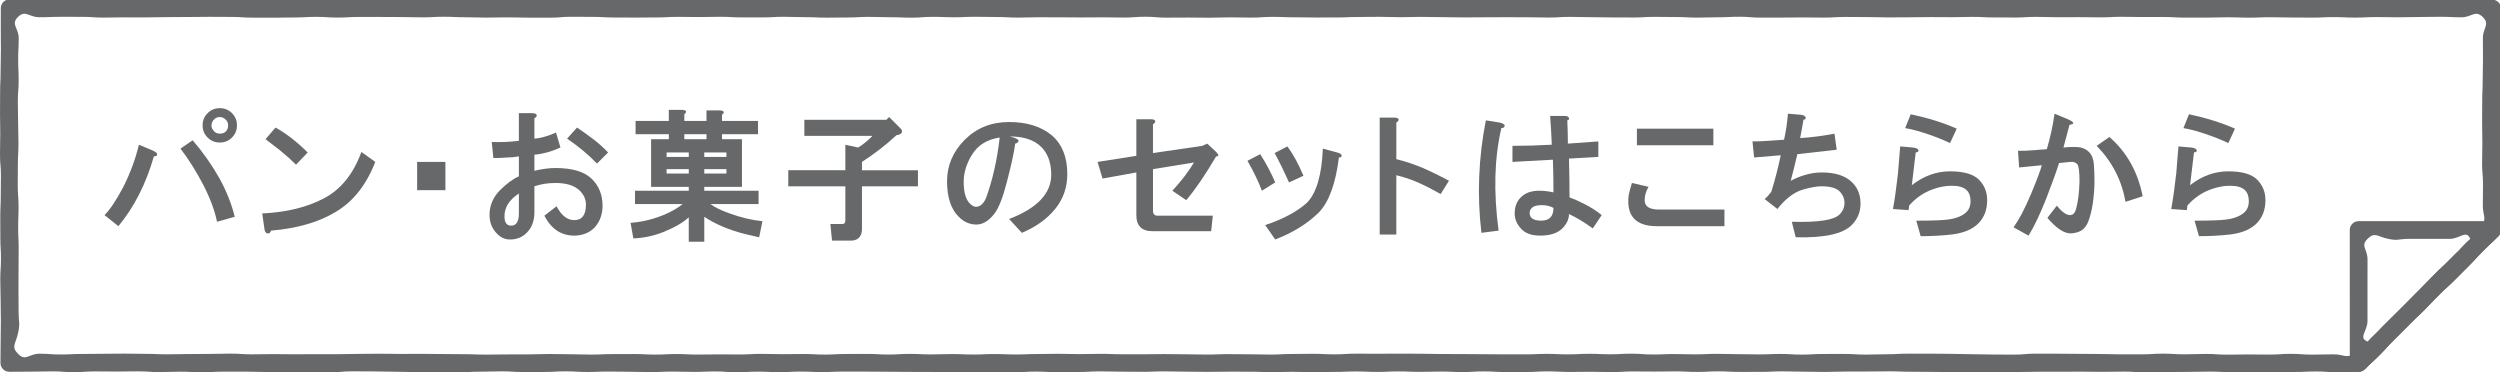 <?xml version="1.0" encoding="utf-8"?>
<!-- Generator: Adobe Illustrator 15.0.0, SVG Export Plug-In . SVG Version: 6.00 Build 0)  -->
<!DOCTYPE svg PUBLIC "-//W3C//DTD SVG 1.1//EN" "http://www.w3.org/Graphics/SVG/1.1/DTD/svg11.dtd">
<svg version="1.1" id="レイヤー_1" xmlns="http://www.w3.org/2000/svg" xmlns:xlink="http://www.w3.org/1999/xlink" x="0px"
	 y="0px" width="282px" height="42px" viewBox="0 0 282 42" enable-background="new 0 0 282 42" xml:space="preserve">
<path fill="#676869" d="M266.055,41.951c-1.203,0-1.203,0.037-2.406,0.037s-1.203-0.086-2.405-0.086
	c-1.203,0-1.203,0.058-2.407,0.058c-1.203,0-1.203,0.022-2.404,0.022c-1.203,0-1.203,0.016-2.408,0.016
	c-1.203,0-1.203-0.027-2.406-0.027s-1.203-0.053-2.408-0.053c-1.203,0-1.203,0.031-2.407,0.031s-1.204,0.014-2.409,0.014
	s-1.205,0.035-2.408,0.035s-1.203-0.08-2.408-0.08c-1.204,0-1.204,0.025-2.408,0.025s-1.204-0.02-2.407-0.02
	c-1.202,0-1.202,0.012-2.405,0.012c-1.205,0-1.205-0.002-2.408-0.002s-1.203,0.033-2.407,0.033s-1.204,0.021-2.407,0.021
	c-1.204,0-1.204-0.023-2.406-0.023c-1.205,0-1.205,0.008-2.408,0.008c-1.205,0-1.205-0.02-2.407-0.02
	c-1.204,0-1.204-0.018-2.409-0.018s-1.205-0.047-2.409-0.047c-1.205,0-1.205,0.018-2.407,0.018c-1.205,0-1.205,0.006-2.408,0.006
	c-1.205,0-1.205,0.043-2.408,0.043c-1.204,0-1.204-0.028-2.407-0.028c-1.204,0-1.204-0.038-2.408-0.038s-1.204,0.06-2.407,0.06
	c-1.205,0-1.205,0.004-2.408,0.004s-1.203-0.063-2.407-0.063s-1.204,0.063-2.409,0.063s-1.205-0.06-2.409-0.06
	c-1.2,0-1.2,0.021-2.401,0.021s-1.201-0.013-2.402-0.013c-1.202,0-1.202,0.072-2.404,0.072c-1.201,0-1.201-0.035-2.404-0.035
	c-1.201,0-1.201,0.019-2.403,0.019c-1.203,0-1.203-0.065-2.407-0.065s-1.204,0.069-2.406,0.069c-1.205,0-1.205,0.005-2.41,0.005
	c-1.203,0-1.203-0.07-2.408-0.07s-1.205,0.073-2.408,0.073s-1.203-0.057-2.406-0.057s-1.203,0.037-2.406,0.037
	c-1.201,0-1.201-0.052-2.404-0.052c-1.201,0-1.201,0.056-2.403,0.056c-1.203,0-1.203-0.05-2.405-0.05
	c-1.201,0-1.201,0.05-2.402,0.05c-1.203,0-1.203,0.026-2.406,0.026c-1.202,0-1.202-0.037-2.405-0.037
	c-1.204,0-1.204,0.035-2.407,0.035c-1.205,0-1.205-0.047-2.409-0.047c-1.205,0-1.205-0.003-2.41-0.003
	c-1.205,0-1.205,0.021-2.41,0.021c-1.204,0-1.204-0.024-2.408-0.024s-1.204-0.031-2.408-0.031c-1.203,0-1.203,0.049-2.406,0.049
	c-1.204,0-1.204-0.017-2.407-0.017c-1.203,0-1.203-0.032-2.406-0.032c-1.204,0-1.204,0.067-2.408,0.067
	c-1.203,0-1.203,0.021-2.407,0.021c-1.205,0-1.205-0.063-2.41-0.063c-1.206,0-1.206,0.076-2.411,0.076
	c-1.205,0-1.205-0.006-2.41-0.006c-1.204,0-1.204,0.008-2.409,0.008c-1.204,0-1.204-0.006-2.408-0.006
	c-1.204,0-1.204-0.033-2.407-0.033c-1.205,0-1.205-0.006-2.409-0.006c-1.204,0-1.204-0.016-2.409-0.016s-1.205-0.016-2.411-0.016
	c-1.205,0-1.205-0.002-2.411-0.002c-1.205,0-1.205,0.055-2.41,0.055c-1.204,0-1.204-0.055-2.408-0.055
	c-1.205,0-1.205,0.064-2.41,0.064c-1.204,0-1.204-0.055-2.409-0.055c-1.206,0-1.206,0.068-2.412,0.068
	c-1.205,0-1.205-0.092-2.411-0.092c-1.205,0-1.205,0.051-2.41,0.051c-1.205,0-1.205-0.036-2.409-0.036
	c-1.206,0-1.206,0.06-2.411,0.06c-1.207,0-1.207-0.039-2.413-0.039c-1.205,0-1.205-0.024-2.411-0.024
	c-1.205,0-1.205,0.049-2.41,0.049s-1.205-0.073-2.411-0.073s-1.206,0.071-2.412,0.071c-1.206,0-1.206,0.003-2.411,0.003
	c-1.206,0-1.206-0.074-2.411-0.074c-1.207,0-1.207,0.039-2.413,0.039c-1.204,0-1.204,0.065-2.408,0.065
	c-1.203,0-1.203,0.004-2.406,0.004c-1.205,0-1.205-0.022-2.409-0.022c-1.205,0-1.205-0.043-2.411-0.043s-1.206-0.035-2.411-0.035
	s-1.205-0.01-2.41-0.01S38.483,42,37.279,42c-1.207,0-1.207-0.006-2.414-0.006c-1.205,0-1.205-0.016-2.41-0.016
	c-1.207,0-1.207-0.016-2.414-0.016c-1.206,0-1.206-0.041-2.413-0.041s-1.207,0.001-2.414,0.001S24.006,42,22.801,42
	c-1.207,0-1.207-0.074-2.414-0.074c-1.208,0-1.208,0.044-2.416,0.044c-1.205,0-1.205-0.081-2.41-0.081
	c-1.207,0-1.207,0.021-2.413,0.021c-1.209,0-1.209-0.014-2.417-0.014S9.522,41.98,8.314,41.98c-1.209,0-1.209-0.09-2.417-0.09
	c-1.211,0-1.211,0.032-2.421,0.032s-1.21,0.015-2.421,0.015c-0.552,0-1.004-0.441-1.004-0.994c0-1.174,0.02-1.174,0.02-2.349
	s0.026-1.175,0.026-2.35c0-1.177-0.025-1.177-0.025-2.353s-0.041-1.176-0.041-2.351s0.077-1.175,0.077-2.353
	c0-1.176-0.069-1.176-0.069-2.352c0-1.177-0.009-1.177-0.009-2.354c0-1.176,0.053-1.176,0.053-2.353c0-1.176,0.02-1.176,0.02-2.353
	C0.104,18.607,0,18.607,0,17.43c0-1.174,0.029-1.174,0.029-2.349c0-1.176-0.027-1.176-0.027-2.352c0-1.177,0.012-1.177,0.012-2.355
	c0-1.178,0.053-1.178,0.053-2.355c0-1.178,0.035-1.178,0.035-2.356c0-1.18-0.014-1.18-0.014-2.36c0-1.179,0.003-1.179,0.003-2.359
	c0-0.552,0.412-1.002,0.964-1.002C2.251-0.058,2.251,0,3.448,0C4.645,0,4.645-0.025,5.84-0.025c1.197,0,1.197-0.033,2.393-0.033
	c1.196,0,1.196,0.026,2.392,0.026s1.196-0.06,2.392-0.06c1.195,0,1.195,0.056,2.391,0.056c1.196,0,1.196-0.058,2.391-0.058
	c1.196,0,1.196,0.013,2.391,0.013s1.195,0.03,2.391,0.03c1.195,0,1.195-0.049,2.39-0.049c1.196,0,1.196,0.046,2.391,0.046
	c1.196,0,1.196-0.041,2.391-0.041c1.196,0,1.196-0.001,2.391-0.001c1.196,0,1.196,0.071,2.392,0.071
	c1.196,0,1.196-0.002,2.392-0.002c1.196,0,1.196,0.026,2.393,0.026c1.197,0,1.197-0.064,2.393-0.064
	c1.197,0,1.197,0.024,2.393,0.024c1.196,0,1.196-0.011,2.392-0.011s1.196,0.043,2.392,0.043c1.195,0,1.195-0.073,2.391-0.073
	c1.196,0,1.196,0.007,2.391,0.007c1.196,0,1.196,0.064,2.392,0.064c1.195,0,1.195-0.034,2.391-0.034
	c1.196,0,1.196,0.011,2.392,0.011c1.195,0,1.195-0.023,2.391-0.023c1.196,0,1.196-0.013,2.392-0.013
	c1.197,0,1.197,0.039,2.393,0.039c1.197,0,1.197,0.012,2.394,0.012c1.196,0,1.196-0.078,2.393-0.078
	c1.196,0,1.196,0.017,2.392,0.017c1.196,0,1.196-0.014,2.392-0.014c1.196,0,1.196-0.005,2.392-0.005
	c1.196,0,1.196,0.098,2.391,0.098c1.197,0,1.197-0.061,2.392-0.061c1.196,0,1.196-0.037,2.393-0.037
	c1.196,0,1.196,0.065,2.392,0.065c1.196,0,1.196,0.02,2.393,0.02c1.197,0,1.197-0.073,2.394-0.073c1.193,0,1.193,0.007,2.386,0.007
	s1.193,0.03,2.387,0.03c1.194,0,1.194,0.034,2.387,0.034c1.195,0,1.195-0.075,2.389-0.075c1.194,0,1.194,0.03,2.389,0.03
	c1.196,0,1.196,0.007,2.391,0.007c1.196,0,1.196-0.007,2.392-0.007c1.197,0,1.197-0.016,2.393-0.016c1.197,0,1.197,0.03,2.394,0.03
	c1.195,0,1.195,0.031,2.392,0.031c1.195,0,1.195-0.035,2.39-0.035c1.195,0,1.195,0.043,2.39,0.043c1.194,0,1.194-0.025,2.389-0.025
	c1.194,0,1.194-0.051,2.389-0.051c1.194,0,1.194-0.003,2.388-0.003c1.195,0,1.195,0.024,2.389,0.024c1.195,0,1.195,0.048,2.39,0.048
	c1.195,0,1.195-0.083,2.39-0.083s1.195,0.025,2.391,0.025c1.196,0,1.196-0.038,2.393-0.038c1.197,0,1.197,0.019,2.396,0.019
	s1.196-0.011,2.396-0.011c1.194,0,1.194,0.102,2.393,0.102c1.195,0,1.195-0.094,2.391-0.094c1.196,0,1.196,0.028,2.391,0.028
	c1.195,0,1.195-0.013,2.393-0.013c1.193,0,1.193,0.013,2.391,0.013c1.195,0,1.195,0.007,2.391,0.007
	c1.197,0,1.197-0.036,2.393-0.036c1.197,0,1.197,0.066,2.395,0.066c1.199,0,1.197,0.025,2.396,0.025s1.197-0.055,2.396-0.055
	c1.195,0,1.195,0.048,2.394,0.048c1.194,0,1.194-0.093,2.392-0.093c1.195,0,1.195,0.05,2.393,0.05s1.195,0.039,2.393,0.039
	s1.197-0.069,2.395-0.069s1.197-0.018,2.395-0.018c1.198,0,1.198,0.055,2.395,0.055c1.197,0,1.197,0.042,2.396,0.042
	s1.197-0.07,2.394-0.07c1.197,0,1.197,0.004,2.394,0.004c1.197,0,1.196,0.067,2.394,0.067c1.199,0,1.199-0.029,2.396-0.029
	s1.197,0.019,2.395,0.019c1.199,0,1.197-0.065,2.396-0.065s1.197-0.016,2.394-0.016c1.198,0,1.198,0.011,2.396,0.011
	c1.197,0,1.197,0.07,2.396,0.07c1.198,0,1.197,0.012,2.396,0.012s1.196-0.101,2.396-0.101c1.197,0,1.197,0.001,2.395,0.001
	c1.199,0,1.199,0.033,2.396,0.033s1.197-0.026,2.395-0.026c1.199,0,1.199,0.039,2.396,0.039s1.197,0.056,2.396,0.056
	c1.194,0,1.194-0.068,2.392-0.068s1.196,0.035,2.393,0.035c1.195,0,1.195,0.01,2.392,0.01c1.198,0,1.198,0.001,2.396,0.001
	c1.199,0,1.197-0.072,2.396-0.072c1.196,0,1.196,0.081,2.393,0.081c1.199,0,1.199-0.068,2.396-0.068
	c1.199,0,1.199-0.026,2.398-0.026c1.195,0,1.195,0.007,2.395,0.007s1.199,0.08,2.398,0.08c1.197,0,1.197,0.011,2.396,0.011
	c1.199,0,1.198-0.019,2.399-0.019c1.197,0,1.197-0.013,2.396-0.013c1.199,0,1.199-0.032,2.398-0.032
	c1.198,0,1.198,0.004,2.399,0.004c1.196,0,1.196-0.027,2.394-0.027c1.198,0,1.198,0.084,2.397,0.084c1.2,0,1.2,0.005,2.4,0.005
	c1.199,0,1.199-0.049,2.4-0.049c1.199,0,1.199,0.034,2.4,0.034c1.203,0,1.203-0.088,2.405-0.088c1.2,0,1.2,0.06,2.403,0.06
	c0.554,0,1.05,0.443,1.05,0.995c0,1.248-0.093,1.248-0.093,2.497s0.031,1.249,0.031,2.498c0,1.25,0.041,1.25,0.041,2.5
	c0,1.247-0.068,1.247-0.068,2.494c0,1.249-0.014,1.249-0.014,2.498c0,1.25,0.092,1.25,0.092,2.5c0,1.251-0.045,1.251-0.045,2.501
	c0,1.251,0.06,1.251,0.06,2.501c0,1.252-0.017,1.252-0.017,2.506c0,1.252-0.008,1.252-0.008,2.504c0,0.267-0.104,0.55-0.291,0.738
	c-0.832,0.829-0.871,0.789-1.701,1.619c-0.834,0.833-0.785,0.881-1.619,1.715c-0.832,0.83-0.829,0.832-1.661,1.664
	s-0.899,0.766-1.731,1.598c-0.834,0.834-0.797,0.871-1.63,1.705c-0.833,0.832-0.876,0.789-1.708,1.623
	c-0.835,0.834-0.836,0.834-1.67,1.668c-0.837,0.836-0.77,0.903-1.604,1.74c-0.836,0.834-0.879,0.793-1.715,1.629
	C266.564,41.828,266.32,41.951,266.055,41.951 M2.061,39.938c0.849,0.846,1.192-0.039,2.389-0.039c1.197,0,1.197,0.088,2.394,0.088
	c1.196,0,1.196-0.06,2.393-0.06c1.197,0,1.197-0.021,2.394-0.021c1.197,0,1.197-0.018,2.394-0.018c1.197,0,1.197,0.026,2.394,0.026
	c1.198,0,1.198,0.054,2.395,0.054c1.197,0,1.197-0.031,2.395-0.031c1.198,0,1.198-0.015,2.395-0.015
	c1.199,0,1.199-0.034,2.397-0.034c1.198,0,1.198,0.08,2.395,0.08c1.198,0,1.198-0.025,2.396-0.025c1.197,0,1.197,0.019,2.394,0.019
	c1.198,0,1.198-0.011,2.395-0.011c1.197,0,1.197,0.002,2.395,0.002c1.196,0,1.196-0.033,2.394-0.033
	c1.197,0,1.197-0.021,2.394-0.021c1.197,0,1.197,0.024,2.394,0.024c1.198,0,1.198-0.009,2.395-0.009
	c1.198,0,1.198,0.021,2.395,0.021c1.198,0,1.198,0.017,2.396,0.017c1.198,0,1.198,0.047,2.397,0.047
	c1.198,0,1.198-0.019,2.396-0.019c1.197,0,1.197-0.006,2.395-0.006c1.197,0,1.197-0.043,2.395-0.043
	c1.197,0,1.197,0.029,2.395,0.029c1.197,0,1.197,0.037,2.394,0.037c1.198,0,1.198-0.057,2.395-0.057
	c1.198,0,1.198-0.006,2.395-0.006c1.198,0,1.198,0.063,2.396,0.063c1.198,0,1.198-0.063,2.396-0.063
	c1.198,0,1.198,0.061,2.396,0.061c1.195,0,1.195-0.021,2.39-0.021s1.195,0.012,2.39,0.012c1.195,0,1.195-0.069,2.39-0.069
	c1.196,0,1.196,0.035,2.391,0.035c1.197,0,1.197-0.021,2.393-0.021c1.197,0,1.197,0.066,2.393,0.066
	c1.198,0,1.198-0.068,2.395-0.068c1.199,0,1.199-0.007,2.397-0.007c1.199,0,1.199,0.071,2.396,0.071
	c1.198,0,1.198-0.074,2.395-0.074c1.197,0,1.197,0.059,2.394,0.059c1.196,0,1.196-0.039,2.393-0.039
	c1.196,0,1.196,0.052,2.392,0.052c1.196,0,1.196-0.054,2.391-0.054c1.196,0,1.196,0.049,2.392,0.049s1.196-0.051,2.392-0.051
	c1.196,0,1.196-0.026,2.393-0.026c1.196,0,1.196,0.036,2.393,0.036c1.196,0,1.196-0.032,2.394-0.032
	c1.197,0,1.197,0.047,2.395,0.047c1.199,0,1.199,0.002,2.398,0.002c1.198,0,1.198-0.021,2.397-0.021
	c1.197,0,1.197,0.023,2.395,0.023c1.197,0,1.197,0.032,2.395,0.032c1.197,0,1.197-0.049,2.394-0.049
	c1.196,0,1.196,0.017,2.393,0.017c1.197,0,1.197,0.032,2.396,0.032c1.197,0,1.197-0.067,2.394-0.067
	c1.198,0,1.198-0.021,2.396-0.021c1.199,0,1.199,0.063,2.396,0.063c1.199,0,1.199-0.076,2.398-0.076s1.199,0.006,2.396,0.006
	c1.198,0,1.198-0.008,2.396-0.008s1.197,0.006,2.396,0.006s1.198,0.033,2.396,0.033c1.199,0,1.199,0.006,2.396,0.006
	c1.199,0,1.199,0.016,2.397,0.016c1.199,0,1.199,0.016,2.396,0.016c1.199,0,1.199,0.002,2.398,0.002
	c1.197,0,1.197-0.055,2.396-0.055c1.197,0,1.197,0.055,2.396,0.055s1.197-0.063,2.396-0.063s1.198,0.053,2.397,0.053
	c1.197,0,1.197-0.067,2.398-0.067c1.198,0,1.198,0.092,2.397,0.092c1.198,0,1.198-0.051,2.397-0.051
	c1.196,0,1.196,0.036,2.396,0.036c1.198,0,1.198-0.059,2.396-0.059c1.201,0,1.201,0.037,2.4,0.037s1.199,0.026,2.398,0.026
	s1.199-0.051,2.397-0.051s1.198,0.074,2.397,0.074s1.199-0.071,2.398-0.071c1.198,0,1.198-0.003,2.398-0.003
	c1.199,0,1.199,0.074,2.398,0.074c1.198,0,1.198-0.039,2.397-0.039c1.196,0,1.196-0.066,2.396-0.066
	c1.197,0,1.196-0.002,2.395-0.002c1.197,0,1.197,0.021,2.395,0.021c1.199,0,1.199,0.043,2.398,0.043s1.199,0.035,2.398,0.035
	c1.198,0,1.198,0.01,2.396,0.01c1.198,0,1.198-0.109,2.397-0.109s1.199,0.004,2.4,0.004c1.199,0,1.199,0.017,2.398,0.017
	s1.199,0.016,2.399,0.016c1.199,0,1.199,0.041,2.399,0.041c1.201,0,1.201-0.002,2.402-0.002c1.199,0,1.199-0.075,2.398-0.075
	c1.201,0,1.201,0.074,2.402,0.074s1.201-0.044,2.402-0.044c1.198,0,1.198,0.08,2.396,0.08c1.2,0,1.2-0.021,2.401-0.021
	c1.199,0,1.199,0.014,2.402,0.014c1.201,0,1.201-0.084,2.403-0.084s1.202,0.09,2.403,0.09c1.205,0,1.205-0.032,2.407-0.032
	c1.205,0,1.304,0.458,2.41-0.017c1.17-0.5,0.896-0.906,1.795-1.807c0.899-0.898,0.914-0.886,1.813-1.783
	c0.899-0.9,0.918-0.883,1.818-1.781c0.899-0.9,0.883-0.918,1.782-1.819c0.899-0.899,0.871-0.929,1.771-1.827
	c0.901-0.901,0.957-0.85,1.858-1.75c0.902-0.903,0.854-0.951,1.757-1.854c0.903-0.903,1.286-0.634,1.795-1.806
	c0.469-1.08,0.051-1.168,0.051-2.346c0-1.18,0.021-1.18,0.021-2.357c0-1.179-0.104-1.179-0.104-2.357
	c0-1.177,0.029-1.177,0.029-2.354c0-1.178-0.027-1.178-0.027-2.356c0-1.18,0.012-1.18,0.012-2.359c0-1.18,0.053-1.18,0.053-2.36
	c0-1.179,0.035-1.179,0.035-2.36c0-1.181-0.014-1.181-0.014-2.363s0.834-1.56-0.008-2.39c-0.854-0.841-1.224,0.027-2.422,0.027
	c-1.197,0-1.197-0.057-2.396-0.057c-1.199,0-1.199,0.025-2.396,0.025c-1.199,0-1.199,0.032-2.396,0.032
	c-1.197,0-1.197-0.026-2.396-0.026c-1.197,0-1.197,0.061-2.395,0.061s-1.197-0.057-2.395-0.057c-1.198,0-1.197,0.059-2.396,0.059
	c-1.196,0-1.196-0.013-2.394-0.013c-1.196,0-1.196-0.03-2.395-0.03c-1.197,0-1.197,0.048-2.396,0.048
	c-1.195,0-1.195-0.045-2.394-0.045s-1.198,0.04-2.396,0.04c-1.198,0-1.198,0.001-2.396,0.001c-1.197,0-1.197-0.07-2.396-0.07
	c-1.196,0-1.196,0.002-2.396,0.002c-1.196,0-1.196-0.026-2.396-0.026c-1.197,0-1.197,0.064-2.396,0.064s-1.198-0.024-2.396-0.024
	c-1.198,0-1.198,0.01-2.396,0.01c-1.196,0-1.196-0.042-2.396-0.042c-1.197,0-1.197,0.073-2.395,0.073s-1.197-0.008-2.396-0.008
	s-1.197-0.064-2.396-0.064c-1.197,0-1.197,0.035-2.395,0.035c-1.199,0-1.199-0.012-2.396-0.012s-1.197,0.023-2.396,0.023
	c-1.199,0-1.199,0.014-2.396,0.014c-1.199,0-1.199-0.039-2.396-0.039s-1.197-0.013-2.396-0.013S207,1.984,205.803,1.984
	s-1.197-0.016-2.395-0.016c-1.198,0-1.198,0.014-2.395,0.014c-1.199,0-1.199,0.005-2.396,0.005c-1.198,0-1.198-0.098-2.395-0.098
	c-1.199,0-1.199,0.061-2.396,0.061c-1.198,0-1.198,0.036-2.396,0.036c-1.199,0-1.199-0.065-2.396-0.065
	c-1.195,0-1.195-0.019-2.392-0.019c-1.193,0-1.193,0.073-2.391,0.073c-1.195,0-1.195-0.008-2.391-0.008s-1.195-0.029-2.391-0.029
	c-1.197,0-1.197-0.034-2.395-0.034s-1.197,0.075-2.395,0.075c-1.199,0-1.199-0.031-2.396-0.031c-1.199,0-1.199-0.007-2.397-0.007
	c-1.199,0-1.199,0.008-2.396,0.008c-1.198,0-1.198,0.016-2.396,0.016s-1.197-0.03-2.395-0.03c-1.198,0-1.197-0.031-2.393-0.031
	c-1.197,0-1.197,0.035-2.395,0.035c-1.195,0-1.195-0.043-2.393-0.043c-1.195,0-1.195,0.024-2.393,0.024
	c-1.195,0-1.195,0.052-2.393,0.052c-1.196,0-1.196,0.003-2.393,0.003c-1.197,0-1.197-0.024-2.395-0.024
	c-1.196,0-1.196-0.048-2.395-0.048c-1.197,0-1.197,0.083-2.396,0.083c-1.199,0-1.199-0.026-2.398-0.026
	c-1.198,0-1.198,0.039-2.397,0.039c-1.198,0-1.198-0.019-2.396-0.019c-1.198,0-1.198,0.011-2.395,0.011
	c-1.197,0-1.197-0.102-2.394-0.102c-1.197,0-1.197,0.093-2.394,0.093c-1.197,0-1.197-0.027-2.394-0.027
	c-1.197,0-1.197,0.013-2.395,0.013c-1.197,0-1.197-0.013-2.395-0.013c-1.199,0-1.199-0.007-2.397-0.007
	c-1.2,0-1.2,0.036-2.399,0.036c-1.199,0-1.199-0.066-2.398-0.066c-1.198,0-1.198-0.025-2.396-0.025
	c-1.198,0-1.198,0.054-2.395,0.054c-1.198,0-1.198-0.047-2.396-0.047c-1.197,0-1.197,0.093-2.396,0.093
	c-1.198,0-1.198-0.05-2.396-0.05c-1.199,0-1.199-0.04-2.398-0.04c-1.2,0-1.2,0.07-2.399,0.07c-1.199,0-1.199,0.018-2.397,0.018
	c-1.199,0-1.199-0.055-2.397-0.055c-1.198,0-1.198-0.042-2.396-0.042c-1.199,0-1.199,0.069-2.397,0.069c-1.2,0-1.2-0.003-2.4-0.003
	c-1.199,0-1.199-0.067-2.398-0.067c-1.199,0-1.199,0.028-2.398,0.028c-1.198,0-1.198-0.019-2.397-0.019
	c-1.199,0-1.199,0.065-2.398,0.065c-1.2,0-1.2,0.016-2.4,0.016c-1.199,0-1.199-0.01-2.398-0.01c-1.199,0-1.199-0.07-2.398-0.07
	c-1.2,0-1.2-0.012-2.399-0.012c-1.2,0-1.2,0.101-2.4,0.101c-1.199,0-1.199-0.001-2.398-0.001c-1.199,0-1.199-0.033-2.399-0.033
	c-1.2,0-1.2,0.026-2.399,0.026c-1.198,0-1.198-0.039-2.396-0.039c-1.197,0-1.197-0.056-2.394-0.056
	c-1.198,0-1.198,0.068-2.395,0.068c-1.2,0-1.2-0.035-2.399-0.035c-1.2,0-1.2-0.01-2.399-0.01c-1.199,0-1.199-0.001-2.397-0.001
	c-1.199,0-1.199,0.071-2.398,0.071c-1.201,0-1.201-0.081-2.401-0.081c-1.199,0-1.199,0.068-2.399,0.068
	c-1.2,0-1.2,0.027-2.401,0.027c-1.2,0-1.2-0.007-2.4-0.007c-1.201,0-1.201-0.08-2.402-0.08c-1.2,0-1.2-0.012-2.401-0.012
	c-1.2,0-1.2,0.02-2.401,0.02c-1.202,0-1.202,0.013-2.403,0.013c-1.199,0-1.199,0.032-2.398,0.032c-1.2,0-1.2-0.004-2.401-0.004
	c-1.202,0-1.202,0.027-2.403,0.027c-1.203,0-1.203-0.085-2.404-0.085c-1.203,0-1.203-0.004-2.405-0.004
	c-1.204,0-1.204,0.048-2.408,0.048c-1.205,0-1.574-0.869-2.432-0.024C1.188,2.752,2.11,3.129,2.11,4.315
	c0,1.187-0.06,1.187-0.06,2.374c0,1.186,0.054,1.186,0.054,2.371c0,1.187-0.093,1.187-0.093,2.375c0,1.186,0.032,1.186,0.032,2.372
	c0,1.188,0.04,1.188,0.04,2.375s-0.068,1.187-0.068,2.374s-0.014,1.187-0.014,2.374c0,1.188,0.093,1.188,0.093,2.376
	c0,1.185-0.046,1.185-0.046,2.37c0,1.187,0.059,1.188,0.059,2.373c0,1.188-0.016,1.188-0.016,2.377c0,1.189-0.007,1.188-0.007,2.378
	c0,1.188,0.013,1.188,0.013,2.377s0.193,1.213-0.057,2.379C1.775,38.801,1.216,39.1,2.061,39.938"/>
<path fill="#676869" d="M266.057,41.943c-0.13,0-0.261-0.024-0.385-0.075c-0.373-0.155-0.615-0.521-0.615-0.925
	c0-1.248,0-1.248,0-2.495c0-1.25,0-1.25,0-2.499s0-1.249,0-2.499s-0.002-1.25-0.002-2.499c0-1.252,0.002-1.252,0.002-2.504
	s-0.002-1.252-0.002-2.504c0-0.553,0.447-0.998,1.002-0.998c1.248,0,1.248-0.002,2.494-0.002c1.25,0,1.25,0,2.499,0s1.249,0,2.499,0
	s1.25-0.002,2.499-0.002c1.252,0,1.252,0.002,2.504,0.002s1.253-0.002,2.505-0.002c0.402,0,0.766,0.246,0.92,0.621
	c0.155,0.373,0.073,0.804-0.213,1.09c-0.83,0.83-0.832,0.828-1.662,1.658c-0.832,0.834-0.834,0.832-1.666,1.666
	c-0.832,0.832-0.83,0.832-1.662,1.664c-0.834,0.834-0.836,0.829-1.668,1.664c-0.834,0.834-0.834,0.834-1.666,1.668
	c-0.834,0.832-0.83,0.834-1.664,1.668l-1.668,1.668c-0.836,0.836-0.838,0.834-1.674,1.67s-0.836,0.834-1.673,1.67
	C266.568,41.84,266.316,41.943,266.057,41.943 M267.057,26.943c-0.82,0.817,0,1.158,0,2.313c0,1.158-0.002,1.158-0.002,2.316
	c0,1.157,0,1.157,0,2.315c0,1.16,0,1.16,0,2.319c0,1.16-1.074,1.884,0.002,2.319c1.08,0.438,0.822-0.827,1.648-1.652
	c0.826-0.826,0.828-0.824,1.654-1.65c0.826-0.828,0.826-0.83,1.654-1.656c0.825-0.826,0.827-0.823,1.653-1.65
	c0.828-0.827,0.828-0.829,1.655-1.657c0.83-0.827,0.828-0.829,1.658-1.657c0.83-0.83,2.09-0.568,1.658-1.66
	c-0.425-1.076-1.156,0.002-2.313,0.002c-1.158,0-1.158-0.002-2.315-0.002c-1.158,0-1.158,0.002-2.314,0.002
	c-1.16,0-1.187,0.24-2.32-0.004C268.165,26.682,267.877,26.125,267.057,26.943"/>
<g>
	<path fill="#676869" d="M17.73,17.389c0,0.167-0.125,0.25-0.375,0.25c-0.875,3.084-2.209,5.709-4,7.875l-1.563-1.25
		c0.625-0.625,1.333-1.688,2.125-3.188c0.791-1.583,1.375-3.166,1.75-4.75l1.5,0.625C17.542,17.118,17.73,17.264,17.73,17.389z
		 M24.73,20.076c0.791,1.417,1.375,2.875,1.75,4.375l-2,0.563c-0.25-1.25-0.771-2.646-1.563-4.188
		c-0.834-1.583-1.688-2.938-2.563-4.063l1.375-0.938C22.855,17.118,23.855,18.535,24.73,20.076z M26.167,12.764
		c0.375,0.375,0.563,0.834,0.563,1.375c0,0.542-0.188,1-0.563,1.375s-0.834,0.563-1.375,0.563c-0.542,0-1-0.188-1.375-0.563
		s-0.563-0.833-0.563-1.375c0-0.541,0.188-1,0.563-1.375s0.833-0.563,1.375-0.563C25.333,12.201,25.792,12.389,26.167,12.764z
		 M25.48,14.826c0.166-0.166,0.25-0.396,0.25-0.688c0-0.25-0.084-0.458-0.25-0.625c-0.209-0.208-0.438-0.313-0.688-0.313
		s-0.459,0.084-0.625,0.25c-0.209,0.209-0.313,0.438-0.313,0.688s0.104,0.479,0.313,0.688c0.166,0.167,0.375,0.25,0.625,0.25
		C25.083,15.076,25.313,14.993,25.48,14.826z"/>
	<path fill="#676869" d="M37.893,23.889c-1.917,1.167-4.354,1.875-7.313,2.125c-0.084,0.25-0.229,0.354-0.438,0.313
		c-0.167-0.042-0.271-0.209-0.313-0.5l-0.25-1.75c2.708-0.125,5.021-0.688,6.938-1.688c1.916-1,3.333-2.75,4.25-5.25l1.563,1.125
		C41.33,20.848,39.851,22.723,37.893,23.889z M34.705,17.201l-1.313,1.375c-0.5-0.5-1.104-1.041-1.813-1.625
		c-0.75-0.583-1.292-1-1.625-1.25l1.125-1.313C32.288,15.056,33.496,15.993,34.705,17.201z"/>
	<path fill="#676869" d="M47.055,21.451v-3.188h3.188v3.188H47.055z"/>
	<path fill="#676869" d="M60.53,12.951c0.041,0.167-0.042,0.292-0.25,0.375v2.313c0.666-0.041,1.479-0.271,2.438-0.688l0.5,1.688
		c-1,0.459-1.979,0.729-2.938,0.813v1.813c0.875-0.208,1.666-0.313,2.375-0.313c1.916,0,3.291,0.417,4.125,1.25
		c0.791,0.792,1.188,1.792,1.188,3c0,1-0.313,1.834-0.938,2.5c-0.542,0.541-1.25,0.833-2.125,0.875
		c-1.542,0.041-2.709-0.709-3.5-2.25l1.375-1.063c0.541,1.042,1.208,1.563,2,1.563c0.875,0,1.313-0.583,1.313-1.75
		c0-0.583-0.229-1.104-0.688-1.563c-0.584-0.583-1.5-0.875-2.75-0.875c-0.834,0-1.625,0.125-2.375,0.375v2.938
		c0,0.959-0.292,1.729-0.875,2.313c-0.5,0.5-1.125,0.75-1.875,0.75c-0.542,0-1.021-0.209-1.438-0.625
		c-0.584-0.584-0.875-1.291-0.875-2.125c0-1.083,0.396-2.021,1.188-2.813c0.75-0.75,1.458-1.271,2.125-1.563v-2.25
		c-0.459,0.084-0.896,0.125-1.313,0.125c-0.542,0.042-1.063,0.063-1.563,0.063l-0.188-1.813c0.916,0.042,1.938,0,3.063-0.125v-3.125
		h1.438C60.3,12.764,60.488,12.826,60.53,12.951z M57.655,25.451c0.583,0,0.875-0.458,0.875-1.375v-2.25
		c-1.084,0.709-1.625,1.563-1.625,2.563C56.905,25.098,57.155,25.451,57.655,25.451z M66.842,15.639
		c0.666,0.5,1.25,1.021,1.75,1.563l-1.25,1.25c-0.959-1-2.084-1.938-3.375-2.813l1.125-1.25
		C65.592,14.723,66.175,15.139,66.842,15.639z"/>
	<path fill="#676869" d="M77.192,12.889v0.75h2.5v-1.188h1.5c0.5,0.042,0.583,0.209,0.25,0.5v0.688h4.063v1.5h-4.063v0.563h2.25
		v5.375h-4.25v0.438h6.125v1.5H80.13c0.5,0.375,1.229,0.729,2.188,1.063c1.25,0.459,2.479,0.75,3.688,0.875l-0.375,1.813
		c-0.542-0.125-1.084-0.25-1.625-0.375c-1.792-0.459-3.313-1.104-4.563-1.938v2.813h-1.75v-2.75
		c-0.625,0.584-1.604,1.146-2.938,1.688c-1.084,0.416-2.188,0.646-3.313,0.688l-0.313-1.75c0.958-0.083,1.833-0.25,2.625-0.5
		c1.333-0.416,2.416-0.958,3.25-1.625H71.63v-1.5h6.063v-0.438h-4.25v-5.375h2v-0.563h-3.75v-1.5h3.75v-1.25h1.5
		C77.442,12.431,77.525,12.598,77.192,12.889z M75.192,17.201v0.5h2.5v-0.5H75.192z M75.192,19.076v0.5h2.5v-0.5H75.192z
		 M77.192,15.139v0.563h2.5v-0.563H77.192z M79.442,17.201v0.5h2.5v-0.5H79.442z M79.442,19.076v0.5h2.5v-0.5H79.442z"/>
	<path fill="#676869" d="M101.542,14.451c0.083,0.084,0.146,0.167,0.188,0.25c0.083,0.292-0.125,0.479-0.625,0.563
		c-1.167,1.084-2.459,2.084-3.875,3v0.938h6.313v1.813H97.23v4.813c0,0.166-0.021,0.333-0.063,0.5
		c-0.167,0.541-0.563,0.813-1.188,0.813h-2.125l-0.188-1.875h1.313c0.166,0,0.271-0.041,0.313-0.125
		c0.041-0.083,0.063-0.188,0.063-0.313v-3.813h-6.438v-1.813h6.438v-2.875l1.438,0.313c0.5-0.291,1.041-0.729,1.625-1.313H90.73
		v-1.813h9.25l0.313-0.313L101.542,14.451z"/>
	<path fill="#676869" d="M118.642,15.264c1.166,1,1.75,2.459,1.75,4.375c0,1.5-0.459,2.813-1.375,3.938s-2.167,2.021-3.75,2.688
		l-1.438-1.563c3.166-1.208,4.75-2.875,4.75-5c0-1.333-0.375-2.375-1.125-3.125c-0.792-0.791-1.979-1.188-3.562-1.188
		c0.666,0.167,1,0.334,1,0.5c-0.042,0.167-0.167,0.271-0.375,0.313c-0.125,0.959-0.438,2.396-0.938,4.313
		c-0.459,1.792-0.938,3-1.438,3.625c-0.625,0.792-1.292,1.188-2,1.188c-0.75,0-1.417-0.291-2-0.875
		c-0.875-0.875-1.313-2.208-1.313-4c0-1.791,0.666-3.354,2-4.688c1.333-1.333,3-2,5-2S117.433,14.264,118.642,15.264z
		 M110.08,23.326c0.458,0,0.833-0.313,1.125-0.938c0.75-2.041,1.271-4.333,1.563-6.875c-1.417,0.209-2.459,0.854-3.125,1.938
		c-0.625,1-0.938,2.021-0.938,3.063c0,1.167,0.229,1.979,0.688,2.438C109.643,23.201,109.871,23.326,110.08,23.326z"/>
	<path fill="#676869" d="M130.305,13.639c0.041,0.125-0.042,0.25-0.25,0.375v3.25l5.563-0.813l0.563-0.25l1,0.938
		c0.333,0.334,0.333,0.5,0,0.5c-1.25,2.125-2.375,3.771-3.375,4.938l-1.563-1.063c1-1.083,1.813-2.146,2.438-3.188l-4.625,0.75
		v4.688c0,0.375,0.166,0.563,0.5,0.563h6.25l-0.188,1.75h-6.625c-1.209,0-1.813-0.604-1.813-1.813v-4.813l-3.813,0.688l-0.563-1.875
		l4.375-0.688v-4.125h1.625C130.096,13.451,130.263,13.514,130.305,13.639z"/>
	<path fill="#676869" d="M142.342,21.514c-0.375-1-0.917-2.125-1.625-3.375l1.437-0.75c0.709,1.125,1.271,2.188,1.688,3.188
		L142.342,21.514z M151.342,17.576c0,0.125-0.104,0.188-0.313,0.188c-0.375,3-1.146,5.084-2.313,6.25
		c-1.291,1.25-2.916,2.25-4.875,3l-1.125-1.625c2-0.666,3.563-1.5,4.688-2.5c1.084-1.083,1.688-3.125,1.813-6.125l1.625,0.438
		C151.176,17.285,151.342,17.41,151.342,17.576z M147.029,19.826l-1.625,0.75c-0.541-1.208-1.084-2.313-1.625-3.313l1.438-0.75
		C145.842,17.348,146.445,18.451,147.029,19.826z"/>
	<path fill="#676869" d="M157.756,13.451c0.041,0.125-0.043,0.25-0.25,0.375v4.125c1,0.25,2,0.584,3,1
		c0.957,0.417,1.938,0.896,2.938,1.438l-0.938,1.5c-0.875-0.5-1.688-0.916-2.438-1.25c-0.834-0.375-1.688-0.666-2.563-0.875v6.688
		h-1.875V13.264h1.625C157.547,13.264,157.713,13.326,157.756,13.451z"/>
	<path fill="#676869" d="M169.73,14.201c-0.043,0.167-0.168,0.25-0.375,0.25c-0.793,3.375-0.896,7.229-0.313,11.563l-1.938,0.25
		c-0.5-4.208-0.334-8.438,0.5-12.688l1.563,0.25C169.543,13.91,169.73,14.035,169.73,14.201z M176.98,13.326
		c0.041,0.125-0.021,0.209-0.188,0.25c0.041,0.875,0.063,1.75,0.063,2.625c1.166-0.083,2.313-0.166,3.438-0.25v1.75
		c-0.918,0.042-2.021,0.104-3.313,0.188c0.041,1.459,0.063,2.917,0.063,4.375c0.375,0.125,0.895,0.354,1.563,0.688
		c0.832,0.417,1.52,0.854,2.063,1.313l-1,1.5c-0.918-0.666-1.813-1.208-2.688-1.625c0,0.584-0.25,1.125-0.75,1.625
		c-0.543,0.541-1.375,0.813-2.5,0.813c-0.918,0-1.605-0.229-2.063-0.688c-0.543-0.541-0.813-1.146-0.813-1.813
		c0-0.75,0.229-1.354,0.688-1.813c0.5-0.5,1.188-0.75,2.063-0.75c0.541,0,1.082,0.063,1.625,0.188c0-1.208-0.021-2.438-0.063-3.688
		c-1.375,0.084-2.896,0.167-4.563,0.25v-1.813c1.457,0,2.938-0.041,4.438-0.125c-0.043-1.083-0.105-2.166-0.188-3.25h1.625
		C176.771,13.076,176.938,13.16,176.98,13.326z M172.793,23.451c-0.168,0.167-0.25,0.354-0.25,0.563
		c0,0.584,0.438,0.875,1.313,0.875c0.916,0,1.375-0.479,1.375-1.438c-0.375-0.208-0.813-0.313-1.313-0.313
		C173.375,23.139,173,23.243,172.793,23.451z"/>
	<path fill="#676869" d="M185.955,21.076c-0.293,0.5-0.438,1-0.438,1.5c0,0.709,0.541,1.063,1.625,1.063h7.375v1.875h-7.625
		c-2.375,0-3.438-1.146-3.188-3.438c0.082-0.416,0.207-0.896,0.375-1.438L185.955,21.076z M193.268,16.389h-8.625v-1.875h8.625
		V16.389z"/>
	<path fill="#676869" d="M203.68,13.264c0.041,0.125-0.041,0.209-0.25,0.25c-0.125,0.75-0.25,1.438-0.375,2.063
		c1.291-0.083,2.584-0.25,3.875-0.5l0.25,1.813c-1.459,0.167-2.938,0.334-4.438,0.5c-0.25,1.084-0.5,2.084-0.75,3
		c1.209-0.625,2.375-0.938,3.5-0.938c1.541,0,2.688,0.375,3.438,1.125c0.625,0.625,0.938,1.417,0.938,2.375
		c0,0.959-0.334,1.771-1,2.438c-1,1-3.104,1.458-6.313,1.375l-0.438-1.75c2.959,0.084,4.75-0.188,5.375-0.813
		c0.375-0.375,0.563-0.813,0.563-1.313s-0.188-0.938-0.563-1.313s-1.063-0.563-2.063-0.563c-0.5,0-1.188,0.125-2.063,0.375
		c-1,0.292-1.959,1.021-2.875,2.188l-1.438-1.125c0.25-0.208,0.5-0.479,0.75-0.813c0.416-1.333,0.771-2.708,1.063-4.125
		c-0.916,0.084-1.916,0.167-3,0.25l-0.188-1.813c0.584,0,1.166-0.021,1.75-0.063c0.584-0.041,1.188-0.083,1.813-0.125
		c0.209-0.916,0.354-1.896,0.438-2.938l1.5,0.125C203.471,12.993,203.639,13.098,203.68,13.264z"/>
	<path fill="#676869" d="M216.404,16.951c0.041,0.125-0.063,0.209-0.313,0.25c-0.125,1.125-0.271,2.354-0.438,3.688
		c1.334-1.041,2.771-1.563,4.313-1.563s2.625,0.313,3.25,0.938s0.938,1.396,0.938,2.313c0,1.042-0.313,1.896-0.938,2.563
		c-0.666,0.708-1.688,1.146-3.063,1.313c-1.125,0.125-2.291,0.188-3.5,0.188l-0.5-1.75c1.75,0,2.938-0.041,3.563-0.125
		c0.959-0.125,1.666-0.416,2.125-0.875c0.291-0.291,0.438-0.688,0.438-1.188c0-0.541-0.146-0.958-0.438-1.25
		c-0.334-0.333-0.896-0.5-1.688-0.5c-0.666,0-1.354,0.125-2.063,0.375c-1.084,0.375-2,1-2.75,1.875c0,0.167-0.021,0.334-0.063,0.5
		l-1.75-0.125c0.209-1.166,0.396-2.5,0.563-4c0.125-1.541,0.209-2.563,0.25-3.063l1.438,0.125
		C216.154,16.681,216.363,16.785,216.404,16.951z M219.967,16.139c-0.791-0.375-1.625-0.708-2.5-1
		c-0.959-0.333-1.813-0.563-2.563-0.688l0.625-1.563c1.959,0.417,3.688,0.959,5.188,1.625L219.967,16.139z"/>
	<path fill="#676869" d="M233.443,14.076c-0.209,0.792-0.438,1.646-0.688,2.563c0.375-0.041,0.75-0.063,1.125-0.063
		s0.645,0.021,0.813,0.063c0.375,0.084,0.688,0.25,0.938,0.5c0.332,0.334,0.52,0.813,0.563,1.438
		c0.041,0.625,0.063,1.25,0.063,1.875c0,0.75-0.063,1.584-0.188,2.5c-0.125,0.792-0.293,1.459-0.5,2
		c-0.25,0.667-0.668,1.083-1.25,1.25c-0.293,0.083-0.543,0.125-0.75,0.125c-0.75,0-1.625-0.584-2.625-1.75l1.063-1.375
		c0.582,0.709,1.082,1.063,1.5,1.063c0.332,0,0.563-0.25,0.688-0.75c0.207-0.75,0.332-1.75,0.375-3c0-1.125-0.084-1.791-0.25-2
		c-0.209-0.208-0.48-0.291-0.813-0.25c-0.375,0.042-0.793,0.084-1.25,0.125c-0.25,0.834-0.73,2.167-1.438,4
		c-0.709,1.792-1.375,3.188-2,4.188l-1.688-0.938c0.625-0.875,1.27-2.104,1.938-3.688c0.666-1.583,1.082-2.688,1.25-3.313
		c-0.75,0.084-1.605,0.167-2.563,0.25l-0.125-1.875c0.582,0,1.145-0.021,1.688-0.063c0.541-0.041,1.063-0.083,1.563-0.125
		c0.375-1.25,0.666-2.583,0.875-4l1.5,0.625C234.006,13.785,234.068,13.993,233.443,14.076z M241.693,22.139l-1.938,0.625
		c-0.418-2.416-1.5-4.521-3.25-6.313l1.438-1C239.9,17.16,241.15,19.389,241.693,22.139z"/>
	<path fill="#676869" d="M247.793,16.951c0.041,0.125-0.063,0.209-0.313,0.25c-0.125,1.125-0.271,2.354-0.438,3.688
		c1.332-1.041,2.77-1.563,4.313-1.563c1.541,0,2.625,0.313,3.25,0.938s0.938,1.396,0.938,2.313c0,1.042-0.313,1.896-0.938,2.563
		c-0.668,0.708-1.688,1.146-3.063,1.313c-1.125,0.125-2.293,0.188-3.5,0.188l-0.5-1.75c1.75,0,2.938-0.041,3.563-0.125
		c0.957-0.125,1.666-0.416,2.125-0.875c0.291-0.291,0.438-0.688,0.438-1.188c0-0.541-0.146-0.958-0.438-1.25
		c-0.334-0.333-0.896-0.5-1.688-0.5c-0.668,0-1.355,0.125-2.063,0.375c-1.084,0.375-2,1-2.75,1.875c0,0.167-0.021,0.334-0.063,0.5
		l-1.75-0.125c0.207-1.166,0.395-2.5,0.563-4c0.125-1.541,0.207-2.563,0.25-3.063l1.438,0.125
		C247.543,16.681,247.75,16.785,247.793,16.951z M251.355,16.139c-0.793-0.375-1.625-0.708-2.5-1
		c-0.959-0.333-1.813-0.563-2.563-0.688l0.625-1.563c1.957,0.417,3.688,0.959,5.188,1.625L251.355,16.139z"/>
</g>
</svg>
